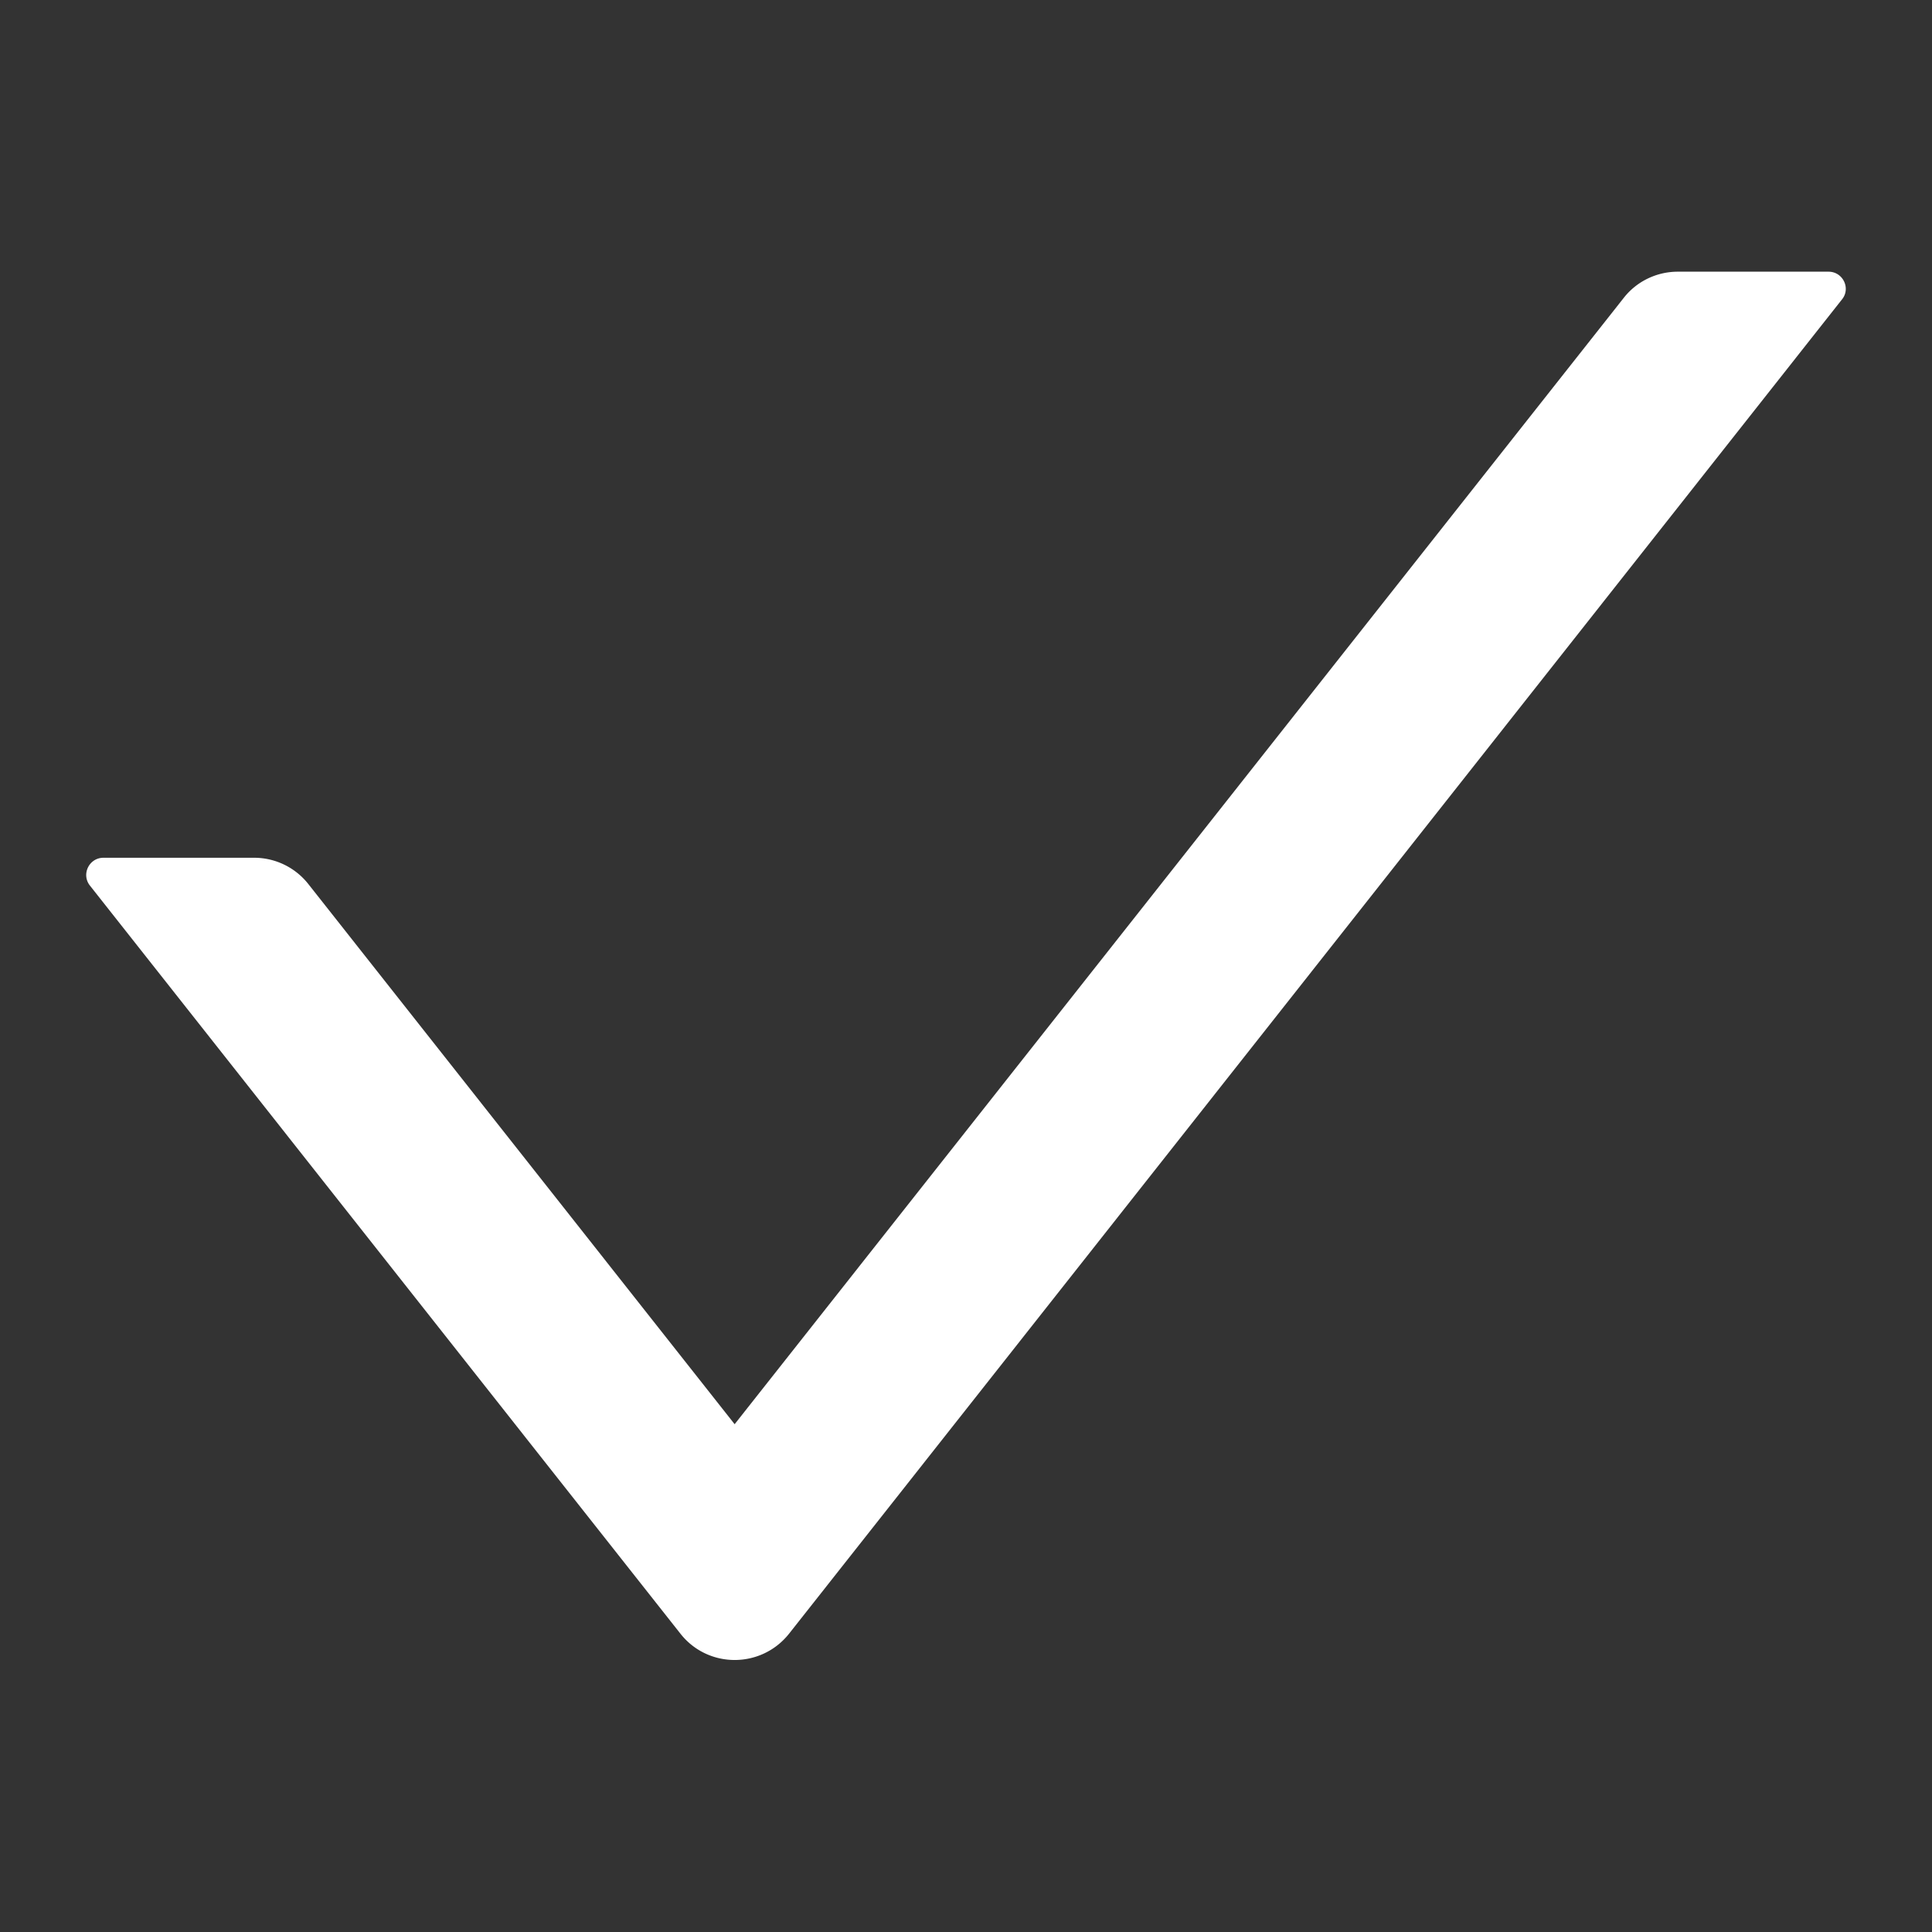 <svg viewBox="64 64 896 896" focusable="false" data-icon="check" width="1em" height="1em" fill="white" aria-hidden="true" xmlns="http://www.w3.org/2000/svg">
    <rect x="64" y="64" width="896" height="896" fill="#333333" stroke="none"/>
    <path d="M912 190h-69.9c-9.8 0-19.1 4.5-25.1 12.2L404.7 724.5 207 474a32 32 0 00-25.1-12.2H112c-6.7 0-10.4 7.7-6.3 12.9l273.9 347c12.8 16.2 37.4 16.2 50.3 0l488.4-618.9c4.1-5.1.4-12.8-6.3-12.8z">
    </path>
</svg>